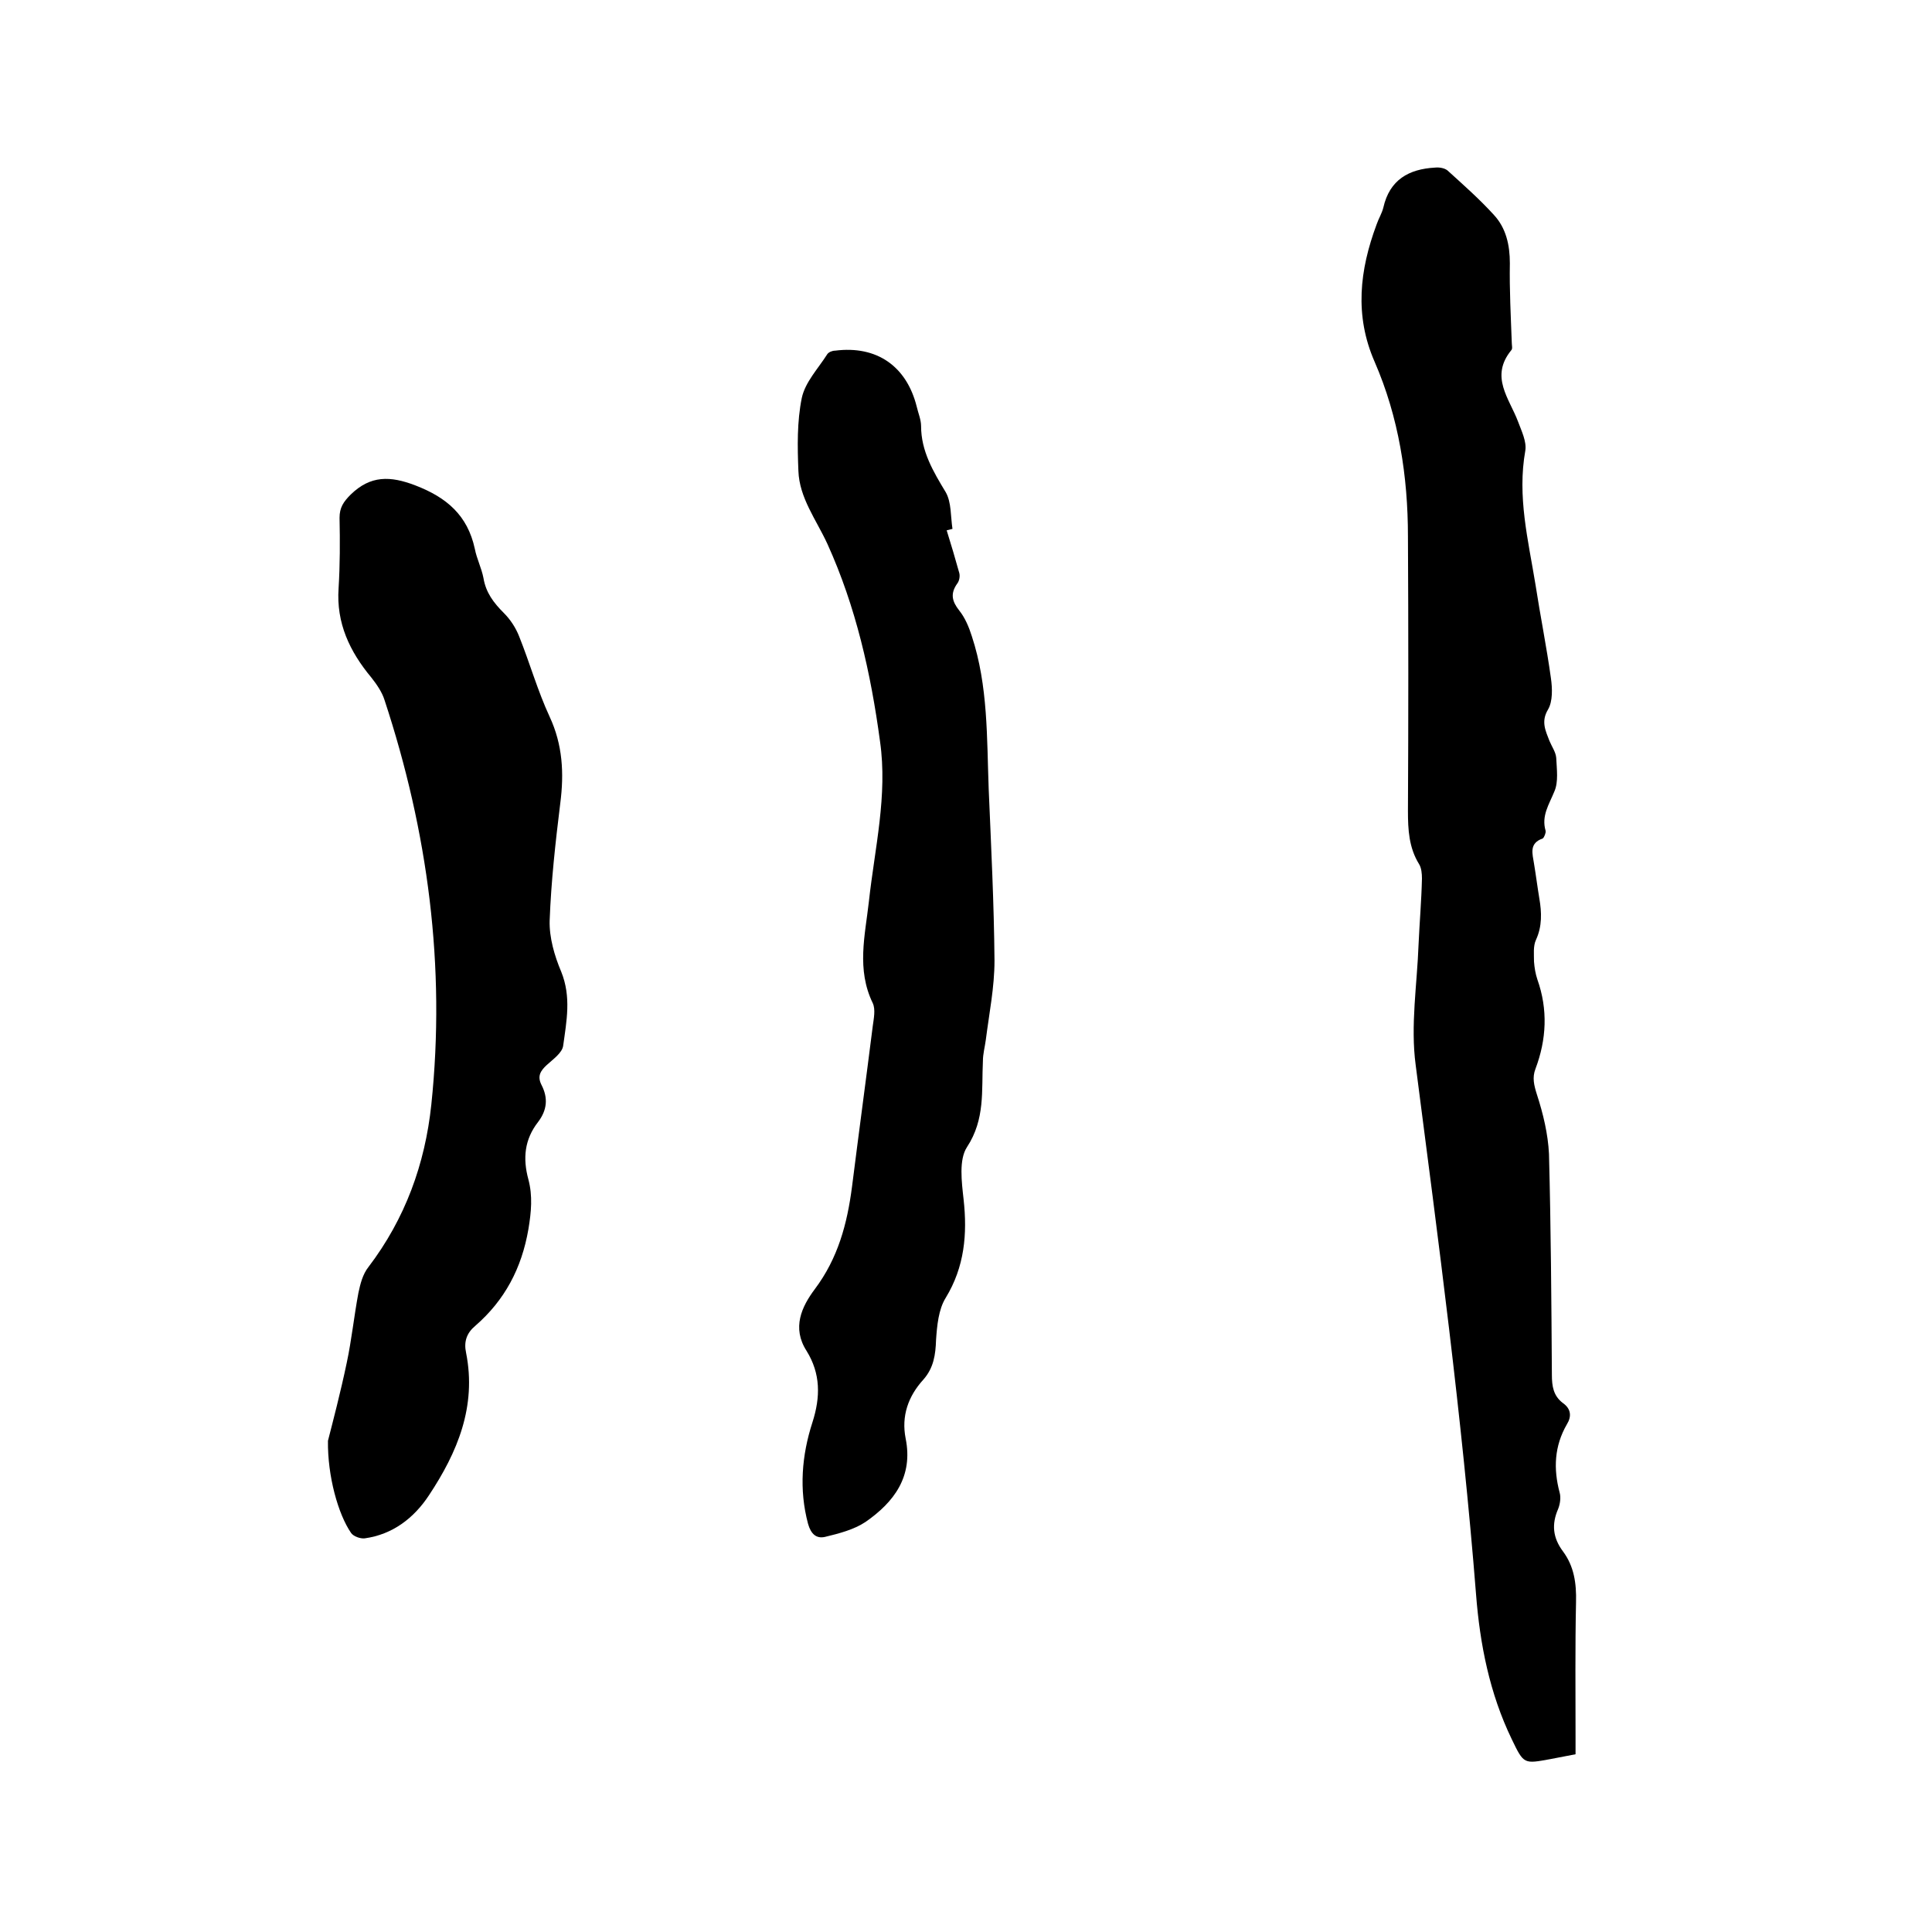 <svg enable-background="new 0 0 400 400" viewBox="0 0 400 400" xmlns="http://www.w3.org/2000/svg"><path d="m326.2 363.2c-2 .4-3.6.7-5.2 1-5.5 1-5.5 1.1-8-4.1-4.6-9.5-6.6-19.7-7.4-30-2.9-36.7-7.8-73.2-12.5-109.6-1.1-8.2.3-16.7.6-25 .2-4.5.6-9.1.7-13.6 0-1-.1-2.2-.6-3-2.1-3.4-2.3-7.1-2.3-11 .1-18.9.1-37.9 0-56.8 0-12.5-1.9-24.7-6.9-36.2-4.2-9.6-3.1-19 .4-28.4.4-1.2 1.1-2.3 1.4-3.5 1.3-5.8 5.3-8 10.7-8.3.9-.1 2 .1 2.6.6 3.3 3 6.6 5.9 9.6 9.2 2.5 2.7 3.3 6.2 3.3 10-.1 5.5.2 11 .4 16.5 0 .5.2 1.2-.1 1.5-4.5 5.5-.4 10 1.4 14.8.7 1.9 1.8 4.1 1.5 6-1.7 9.5.6 18.5 2.1 27.7 1 6.5 2.3 12.9 3.2 19.4.3 2.1.4 4.8-.6 6.5-1.5 2.5-.5 4.4.3 6.5.5 1.2 1.3 2.3 1.4 3.5.1 2.3.5 5-.4 7-1.1 2.7-2.7 5-1.8 8.1.1.4-.3 1.4-.6 1.6-2.9 1-2.1 3.2-1.8 5.2.4 2.4.7 4.8 1.1 7.2.5 2.9.6 5.8-.7 8.6-.6 1.3-.4 3-.4 4.5.1 1.3.3 2.5.7 3.7 2.2 6.2 1.9 12.4-.4 18.5-.7 1.8-.3 3.4.3 5.3 1.3 4 2.3 8.2 2.5 12.3.4 15.2.5 30.5.6 45.7 0 2.4.3 4.4 2.3 5.9 1.7 1.2 1.8 2.8.8 4.4-2.6 4.5-2.8 9.2-1.5 14.1.3 1 .1 2.4-.3 3.4-1.4 3.2-1.1 6 1 8.8 2.3 3.1 2.8 6.6 2.7 10.5-.2 9.3-.1 18.6-.1 27.9z"/><path d="m67.9 298.3c1-3.9 2.6-10 3.9-16.2 1-4.7 1.5-9.6 2.4-14.4.4-1.9.9-3.9 2.1-5.4 7.6-10 11.7-21.3 13-33.6 3-28.6-.7-56.5-9.7-83.8-.5-1.6-1.6-3.2-2.7-4.6-4.5-5.4-7.3-11.3-6.8-18.5.3-4.9.3-9.7.2-14.6 0-2.1.8-3.3 2.3-4.8 4.1-4 8.2-3.9 13.4-1.9 6.5 2.5 10.8 6.2 12.3 13.1.4 2.1 1.4 4 1.8 6.1.5 3 2.1 5.1 4.2 7.2 1.4 1.4 2.5 3.1 3.2 4.9 2.2 5.5 3.8 11.2 6.3 16.6 2.7 5.8 3 11.7 2.2 17.9-1 8.1-1.9 16.2-2.2 24.3-.1 3.5 1 7.3 2.4 10.6 2.1 5.2 1.1 10.2.4 15.3-.2 1.5-2.1 2.8-3.4 4s-2 2.3-1.1 4.1c1.4 2.7 1.2 5.2-.7 7.7-2.8 3.6-3.2 7.5-2 11.9.9 3.4.6 6.7 0 10.3-1.4 8.1-4.9 14.7-11 20-1.8 1.5-2.4 3.3-1.9 5.6 2.2 11.1-1.8 20.6-7.7 29.5-3.1 4.7-7.5 8.1-13.3 8.9-.9.1-2.3-.4-2.8-1.1-2.7-3.9-4.9-11.8-4.8-19.1z"/><path d="m196 109.8c.9 2.9 1.8 5.9 2.6 8.8.2.7 0 1.7-.4 2.2-1.5 2.1-1.1 3.7.4 5.6 1.2 1.5 2 3.4 2.6 5.3 3.4 10.3 3.1 21.1 3.5 31.7.5 11.8 1.1 23.7 1.2 35.5 0 5.5-1.1 10.9-1.8 16.4-.2 1.5-.6 2.9-.6 4.4-.3 6.1.5 12-3.3 17.8-1.7 2.6-1.1 7.2-.7 10.8.8 7.2.2 14-3.7 20.4-1.5 2.4-1.8 5.8-2 8.7-.1 3.1-.5 5.8-2.6 8.2-3.2 3.5-4.6 7.6-3.7 12.2 1.6 7.9-2.4 13.2-8.3 17.3-2.4 1.6-5.5 2.4-8.4 3.1-1.8.4-2.9-.6-3.5-2.7-1.9-7.1-1.3-14.2.9-21 1.7-5.3 1.7-10.1-1.2-14.8-3.1-4.8-1-9.2 1.7-12.8 4.8-6.4 6.7-13.5 7.7-21.2 1.4-11.1 2.9-22.2 4.3-33.3.2-1.5.6-3.4 0-4.7-3.4-7-1.6-14-.8-21.1 1.2-11 3.9-21.9 2.3-33.1-1.9-14.1-5-27.9-10.9-40.9-2.3-5-5.8-9.5-6-15.1-.2-5-.3-10.2.7-15.1.7-3.3 3.4-6.1 5.3-9.1.3-.4 1-.7 1.6-.7 8.6-1.1 14.8 3.2 16.9 11.6.3 1.3.9 2.7.9 4 0 5.2 2.5 9.4 5.1 13.7 1.2 2.1 1 5 1.4 7.6-.4.1-.8.2-1.2.3z"/></svg>